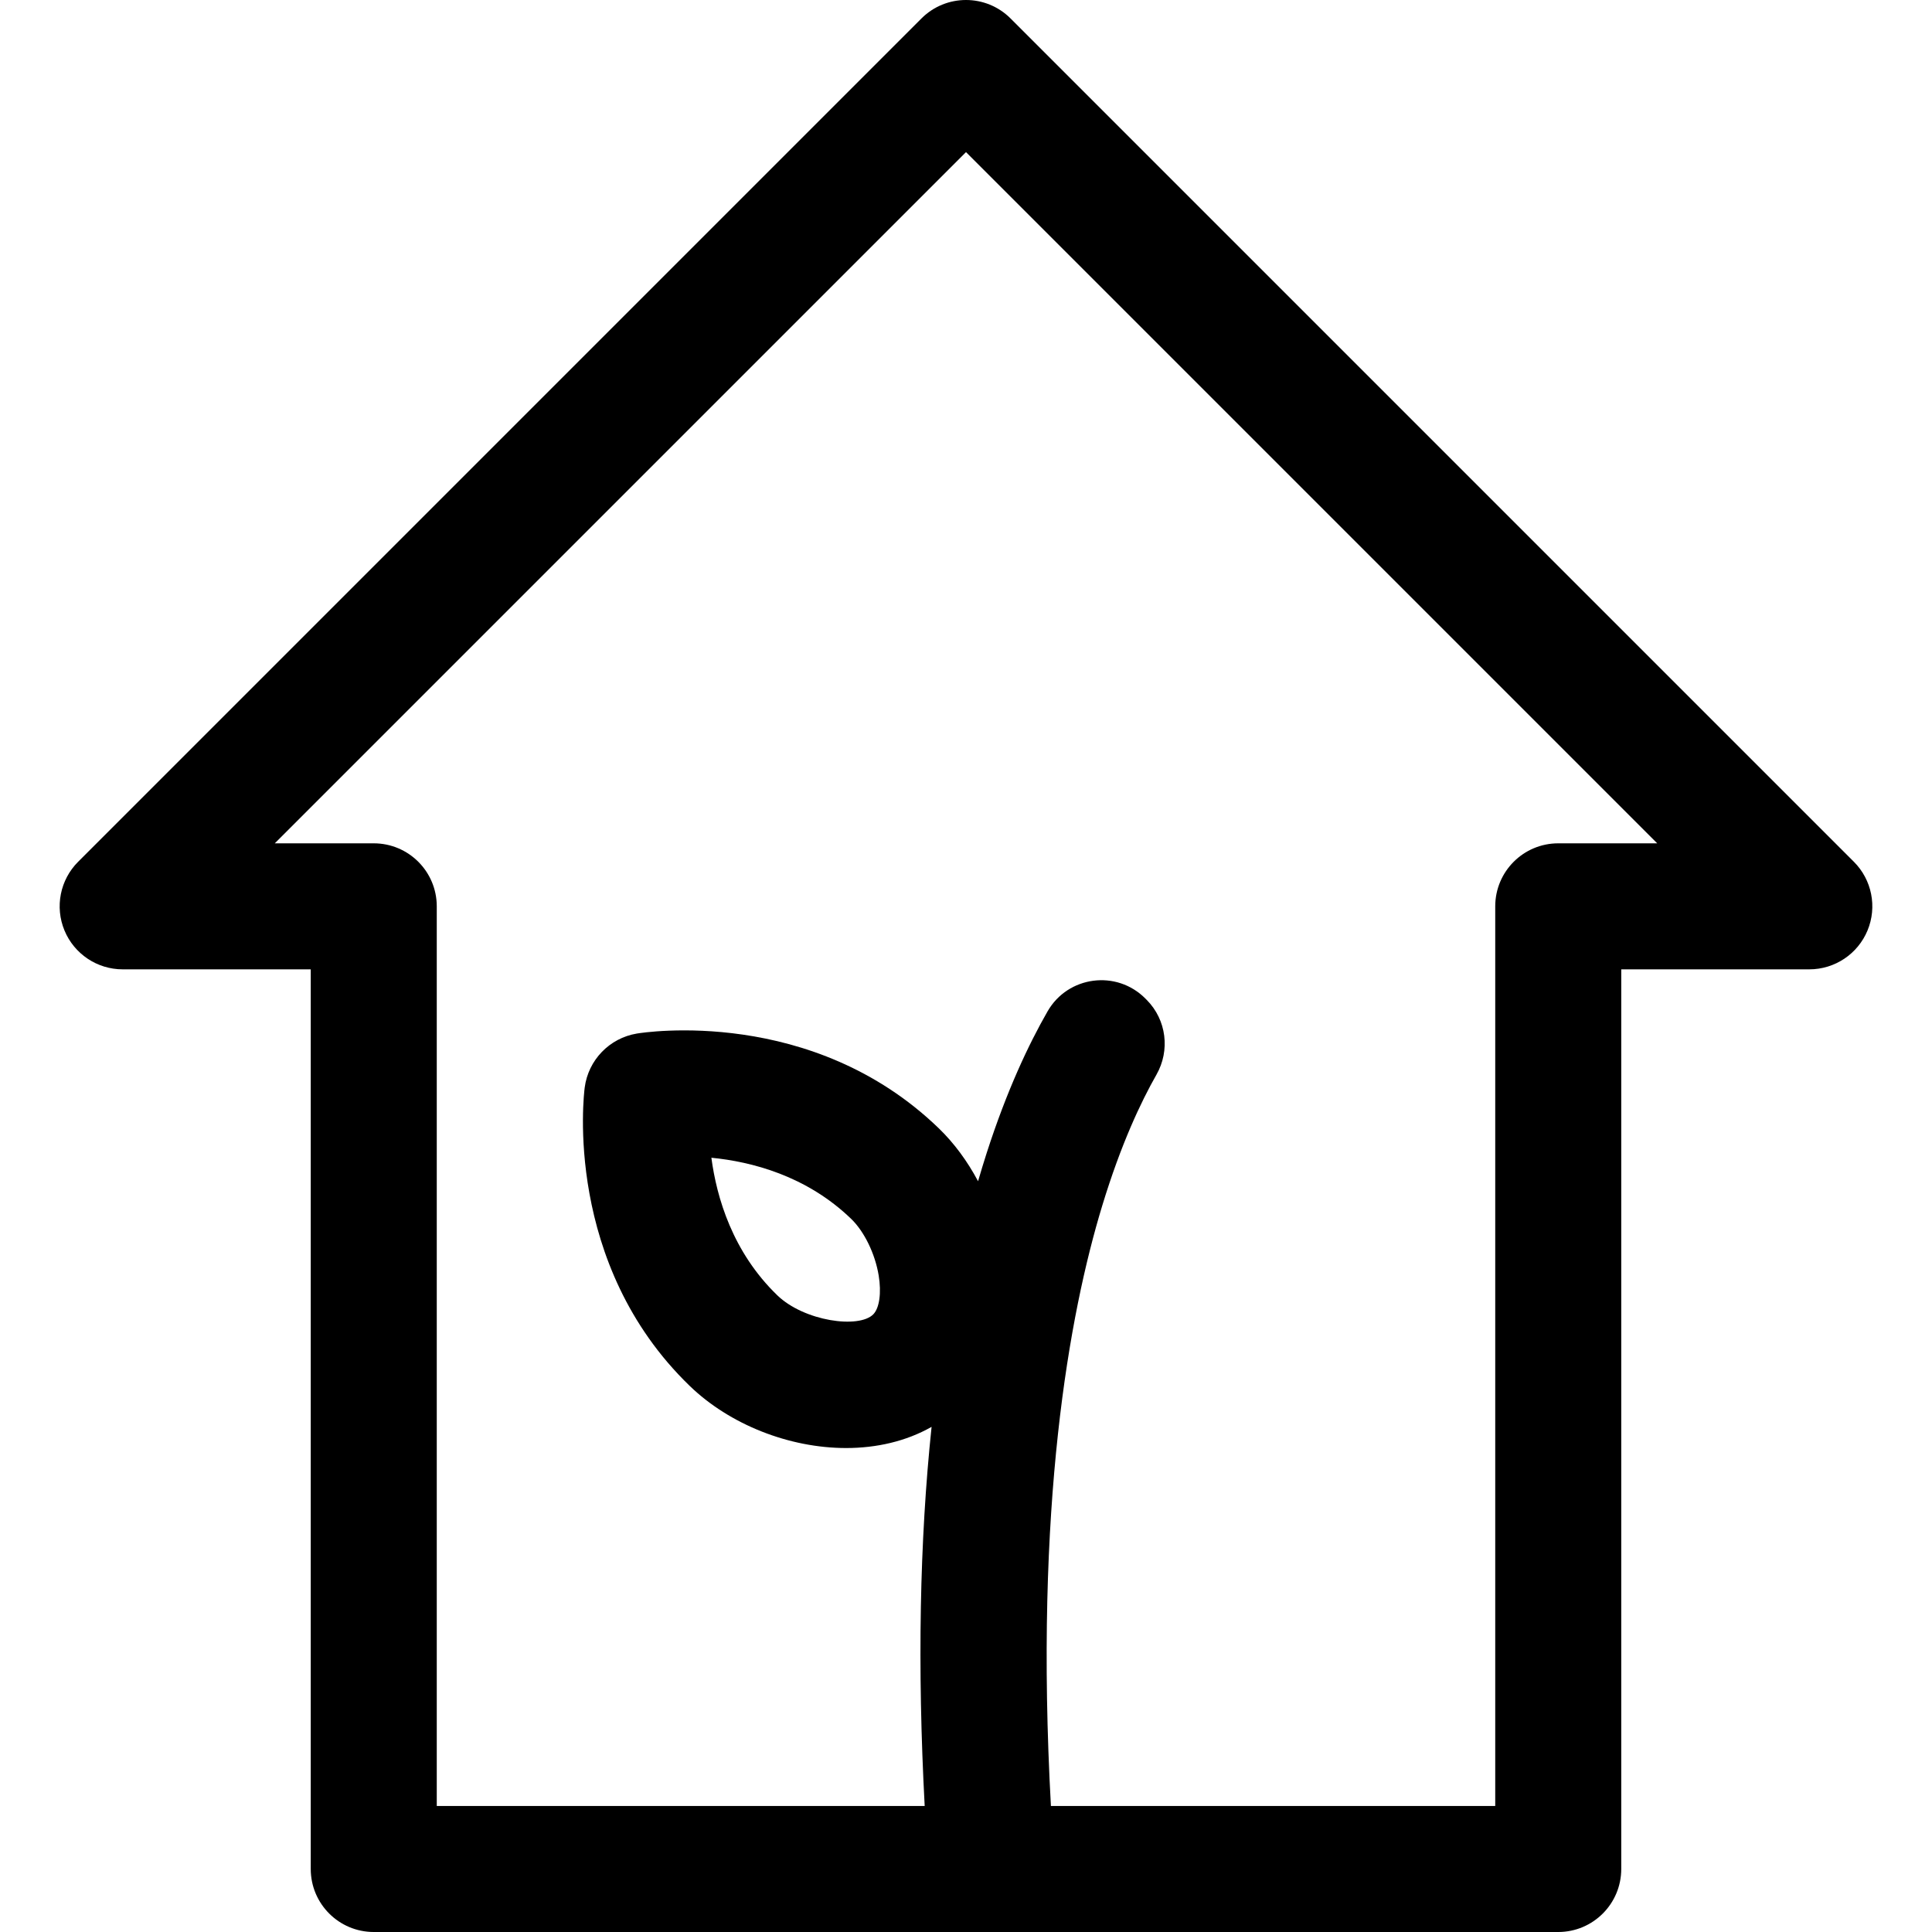 <?xml version="1.0" encoding="iso-8859-1"?>
<!-- Generator: Adobe Illustrator 18.0.0, SVG Export Plug-In . SVG Version: 6.00 Build 0)  -->
<!DOCTYPE svg PUBLIC "-//W3C//DTD SVG 1.1//EN" "http://www.w3.org/Graphics/SVG/1.1/DTD/svg11.dtd">
<svg version="1.1" id="Capa_1" xmlns="http://www.w3.org/2000/svg" xmlns:xlink="http://www.w3.org/1999/xlink" x="0px" y="0px"
	 viewBox="0 0 459.944 459.944" style="enable-background:new 0 0 459.944 459.944;" xml:space="preserve">
<path d="M441.346,205.161L240.578,4.393c-5.857-5.857-15.355-5.857-21.213,0L18.598,205.161c-4.29,4.29-5.573,10.741-3.252,16.347
	c2.322,5.605,7.791,9.26,13.858,9.26h44.774v214.177c0,8.284,6.716,15,15,15h281.986c8.284,0,15-6.716,15-15V230.767h44.774
	c6.067,0,11.536-3.654,13.858-9.26C446.919,215.902,445.636,209.451,441.346,205.161z M370.965,200.767c-8.284,0-15,6.716-15,15
	v214.177H250.187c-3.934-71.474,4.328-116.966,12.219-142.918c4.456-14.653,9.235-24.744,12.9-31.172
	c3.299-5.786,2.4-13.05-2.285-17.784l-0.326-0.33c-6.865-6.937-18.446-5.432-23.305,3.031c-4.467,7.779-9.686,18.794-14.503,33.747
	c-0.707,2.194-1.384,4.431-2.043,6.692c-2.533-4.767-5.697-9.071-9.359-12.61c-30.11-29.088-70.178-22.828-71.869-22.548
	c-6.518,1.082-11.561,6.303-12.416,12.854c-0.223,1.7-5.095,41.96,25.016,71.048c0,0,0,0,0.001,0.001
	c9.489,9.166,23.639,14.772,37.22,14.772c7.201,0,14.243-1.579,20.343-5.039c-2.853,27.112-3.403,57.263-1.642,90.255H103.979
	V215.767c0-8.284-6.716-15-15-15H65.417L229.972,36.212l164.555,164.555H370.965z M185.057,308.377
	c-10.66-10.299-14.442-23.284-15.701-32.758c9.527,0.932,22.63,4.265,33.284,14.558c3.124,3.018,5.692,8.304,6.545,13.466
	c0.678,4.11,0.183,7.732-1.263,9.229C204.531,316.382,191.448,314.548,185.057,308.377z"/>
<g>
</g>
<g>
</g>
<g>
</g>
<g>
</g>
<g>
</g>
<g>
</g>
<g>
</g>
<g>
</g>
<g>
</g>
<g>
</g>
<g>
</g>
<g>
</g>
<g>
</g>
<g>
</g>
<g>
</g>
</svg>
